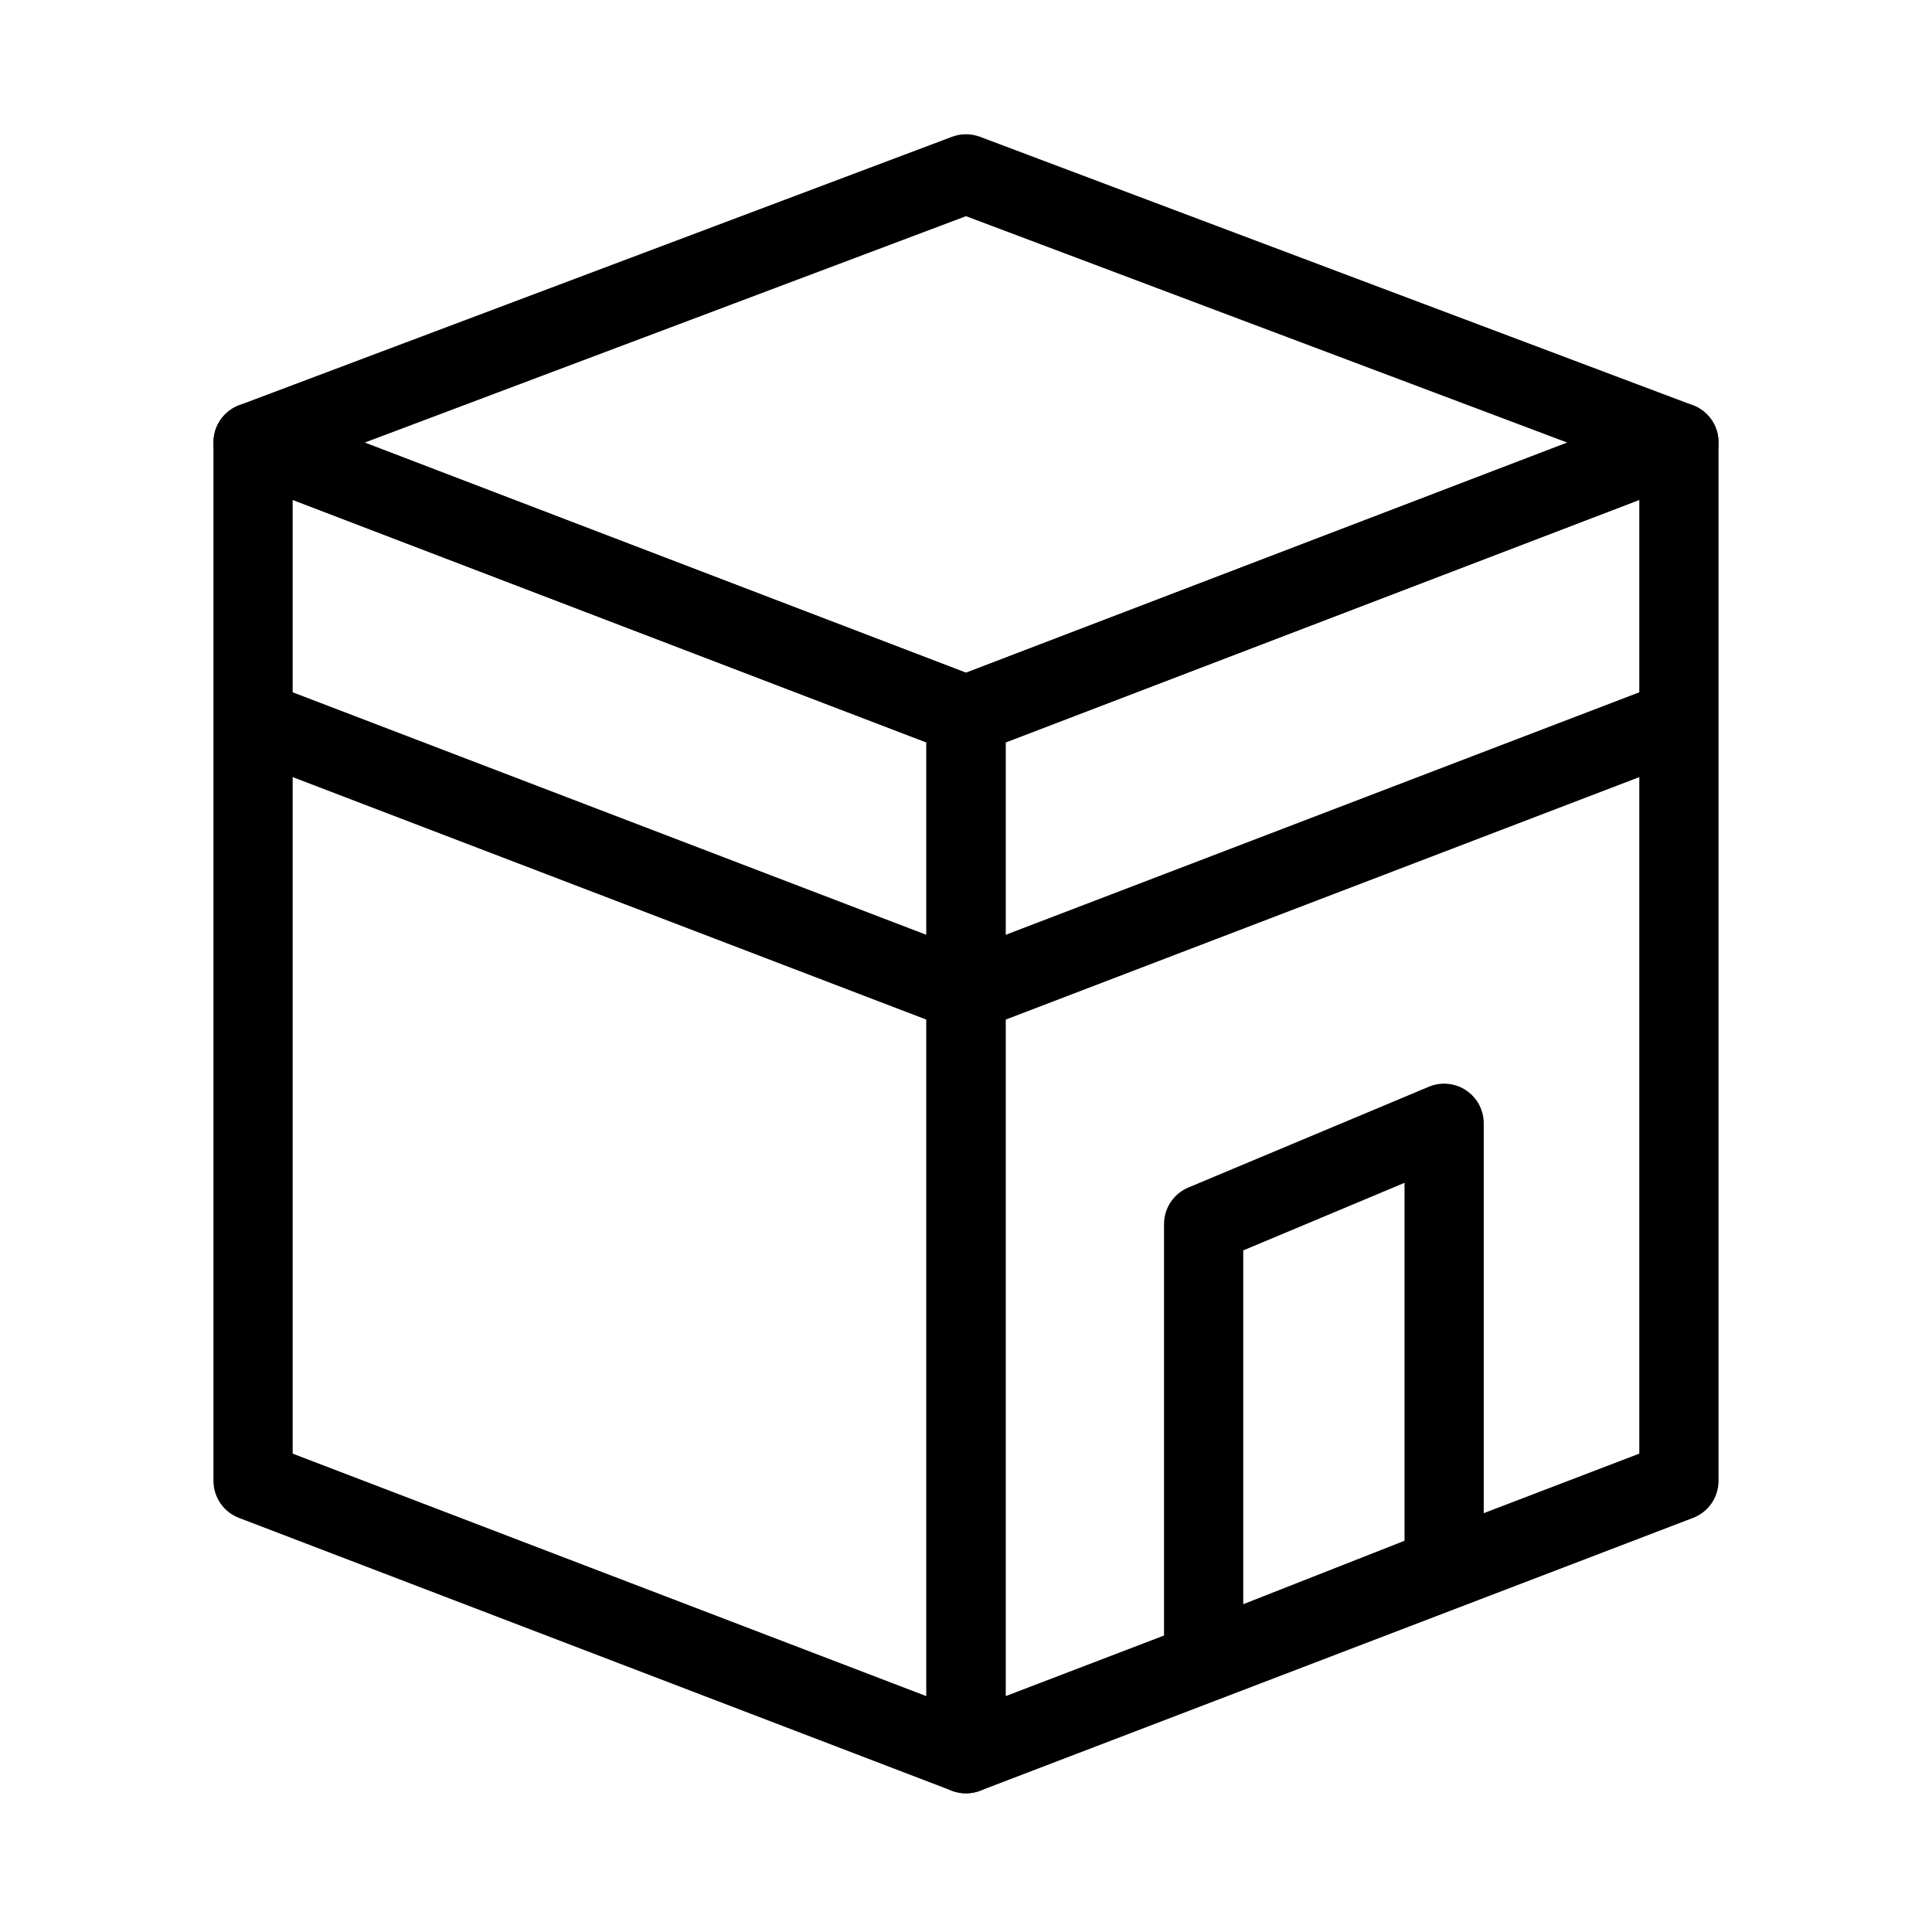 <?xml version="1.0" encoding="UTF-8"?>
<!-- Uploaded to: ICON Repo, www.svgrepo.com, Generator: ICON Repo Mixer Tools -->
<svg fill="#000000" width="800px" height="800px" version="1.1" viewBox="144 144 512 512" xmlns="http://www.w3.org/2000/svg">
 <g fill-rule="evenodd">
  <path d="m594.88 252.57c2.848 1.957 4.547 5.191 4.547 8.648v275.23c0 4.352-2.68 8.25-6.742 9.805l-188.93 72.305c-3.227 1.234-6.856 0.805-9.699-1.152-2.848-1.961-4.547-5.195-4.547-8.648v-275.23c0-4.348 2.68-8.246 6.742-9.801l188.93-72.309c3.227-1.234 6.856-0.801 9.699 1.156zm-184.38 88.176v252.75l167.93-64.27v-252.75z"/>
  <path d="m532.52 432.94c2.926 1.949 4.684 5.231 4.684 8.742v117.79c0 4.312-2.641 8.188-6.652 9.77l-63.734 25.066c-3.231 1.27-6.883 0.859-9.75-1.094-2.871-1.957-4.586-5.203-4.586-8.676v-116.15c0-4.231 2.535-8.043 6.438-9.68l63.734-26.707c3.238-1.359 6.941-1.008 9.867 0.938zm-59.047 42.43v93.762l42.738-16.812v-94.859z"/>
  <path d="m396.3 180.25c2.383-0.895 5.012-0.895 7.398 0l188.93 71.141c4.082 1.535 6.785 5.434 6.797 9.793 0.016 4.363-2.672 8.273-6.742 9.832l-188.93 72.309c-2.418 0.922-5.086 0.922-7.504 0l-188.93-72.309c-4.07-1.559-6.754-5.469-6.742-9.832 0.012-4.359 2.719-8.258 6.797-9.793zm-155.66 81.043 159.36 60.988 159.35-60.988-159.35-60.004z"/>
  <path d="m205.12 252.57c-2.848 1.957-4.547 5.191-4.547 8.648v275.23c0 4.352 2.684 8.25 6.742 9.805l188.93 72.305c3.227 1.234 6.856 0.805 9.703-1.152 2.844-1.961 4.547-5.195 4.547-8.648v-275.23c0-4.348-2.684-8.246-6.746-9.801l-188.93-72.309c-3.227-1.234-6.852-0.801-9.699 1.156zm184.38 88.176v252.75l-167.94-64.27v-252.75z"/>
  <path d="m207.32 344.49 188.93 72.305 7.504-19.602-188.93-72.309z"/>
  <path d="m592.68 344.49-188.93 72.305-7.504-19.602 188.93-72.309z"/>
 </g>
</svg>